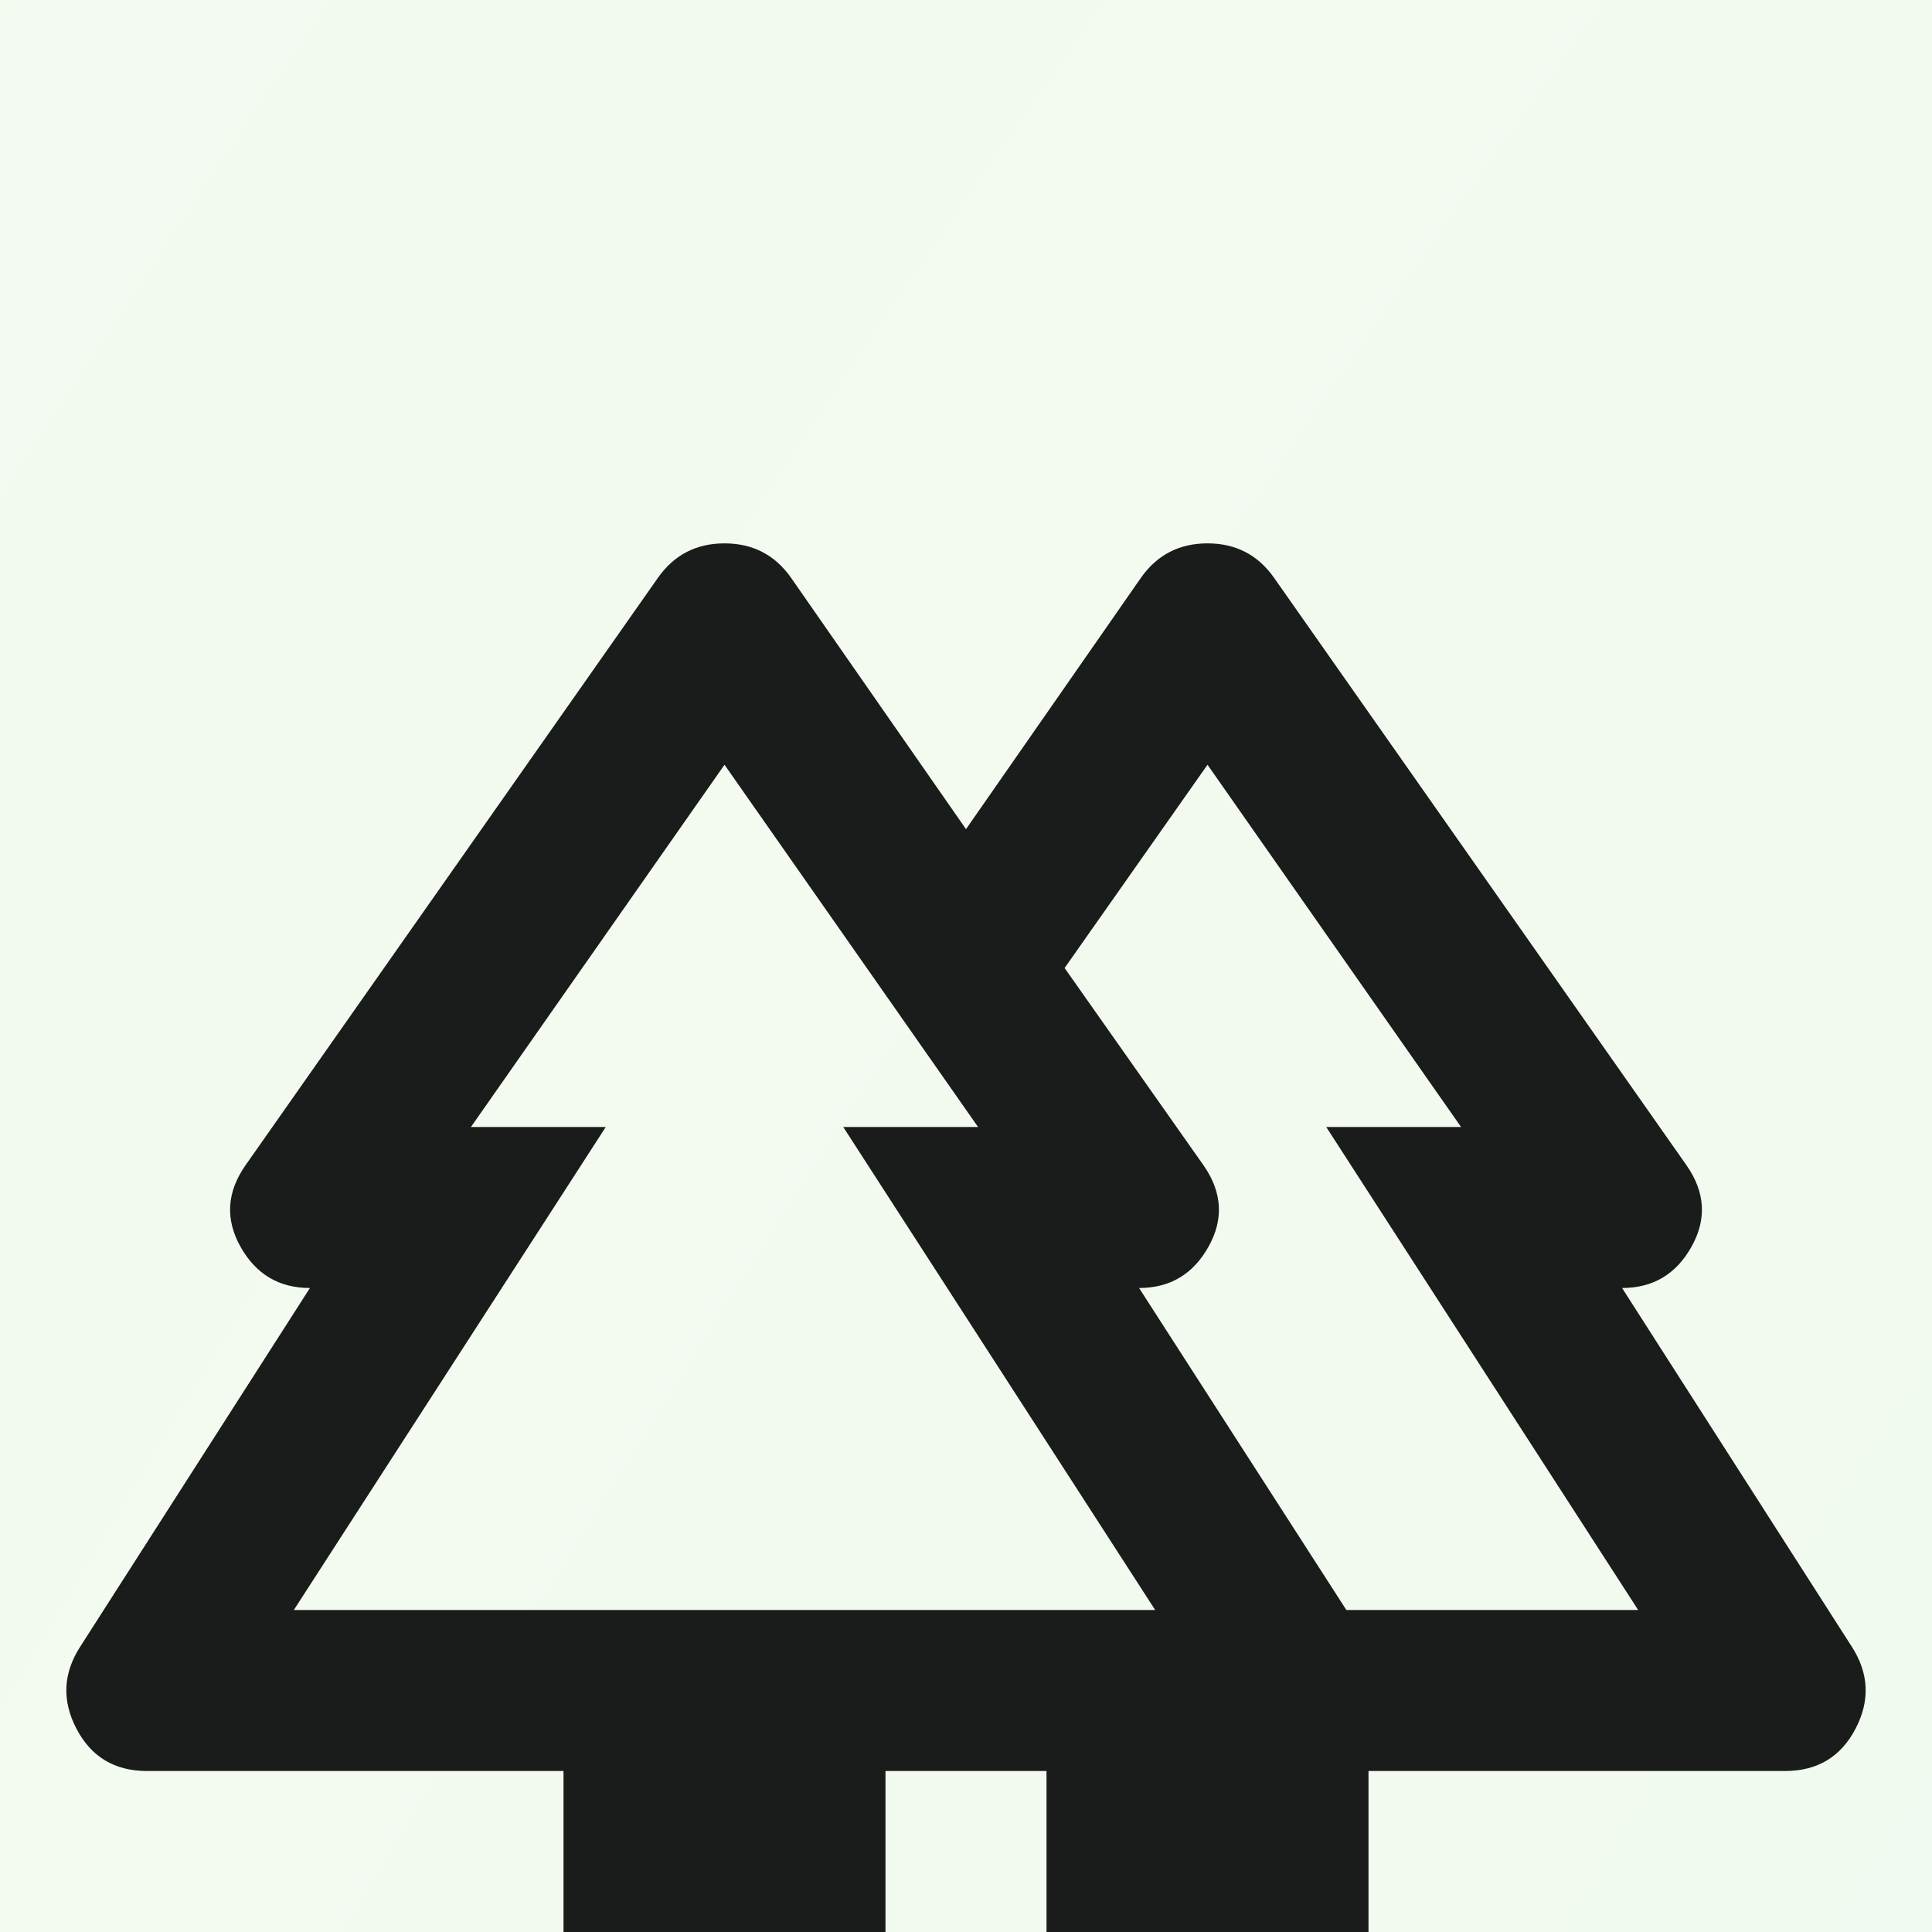 <svg width="24" height="24" viewBox="0 0 24 24" fill="none" xmlns="http://www.w3.org/2000/svg">
<g filter="url(#filter0_d_54495_24451)">
<rect width="375" height="772" transform="translate(-16 -16)" fill="#F8FAF5"/>
<rect width="375" height="772" transform="translate(-16 -16)" fill="url(#paint0_radial_54495_24451)"/>
<mask id="mask0_54495_24451" style="mask-type:alpha" maskUnits="userSpaceOnUse" x="0" y="0" width="24" height="24">
<rect width="24" height="24" fill="#D9D9D9"/>
</mask>
<g mask="url(#mask0_54495_24451)">
<path d="M7 21V18H1.825C1.425 18 1.133 17.825 0.95 17.475C0.767 17.125 0.783 16.783 1 16.45L3.85 12C3.467 12 3.179 11.829 2.988 11.488C2.796 11.146 2.817 10.808 3.05 10.475L8.175 3.175C8.375 2.892 8.65 2.75 9 2.75C9.35 2.75 9.625 2.892 9.825 3.175L12 6.3L14.175 3.175C14.375 2.892 14.65 2.75 15 2.75C15.35 2.75 15.625 2.892 15.825 3.175L20.95 10.475C21.183 10.808 21.204 11.146 21.012 11.488C20.821 11.829 20.533 12 20.15 12L23 16.45C23.217 16.783 23.233 17.125 23.05 17.475C22.867 17.825 22.575 18 22.175 18H17V21C17 21.283 16.904 21.521 16.712 21.712C16.521 21.904 16.283 22 16 22H14C13.717 22 13.479 21.904 13.287 21.712C13.096 21.521 13 21.283 13 21V18H11V21C11 21.283 10.904 21.521 10.713 21.712C10.521 21.904 10.283 22 10 22H8C7.717 22 7.479 21.904 7.288 21.712C7.096 21.521 7 21.283 7 21ZM16.725 16H20.35L16.475 10H18.15L15 5.5L13.225 8.025L14.95 10.475C15.183 10.808 15.204 11.146 15.012 11.488C14.821 11.829 14.533 12 14.15 12L16.725 16ZM3.65 16H14.35L10.475 10H12.15L9 5.5L5.85 10H7.525L3.65 16ZM3.65 16H7.525H5.85H12.15H10.475H14.35H3.65ZM16.725 16H14.15H16H13.225H18.15H16.475H20.35H16.725Z" fill="#191C1A"/>
</g>
</g>
<defs>
<filter id="filter0_d_54495_24451" x="-20" y="-16" width="383" height="780" filterUnits="userSpaceOnUse" color-interpolation-filters="sRGB">
<feFlood flood-opacity="0" result="BackgroundImageFix"/>
<feColorMatrix in="SourceAlpha" type="matrix" values="0 0 0 0 0 0 0 0 0 0 0 0 0 0 0 0 0 0 127 0" result="hardAlpha"/>
<feOffset dy="4"/>
<feGaussianBlur stdDeviation="2"/>
<feComposite in2="hardAlpha" operator="out"/>
<feColorMatrix type="matrix" values="0 0 0 0 0 0 0 0 0 0 0 0 0 0 0 0 0 0 0.25 0"/>
<feBlend mode="normal" in2="BackgroundImageFix" result="effect1_dropShadow_54495_24451"/>
<feBlend mode="normal" in="SourceGraphic" in2="effect1_dropShadow_54495_24451" result="shape"/>
</filter>
<radialGradient id="paint0_radial_54495_24451" cx="0" cy="0" r="1" gradientUnits="userSpaceOnUse" gradientTransform="translate(286.5 151.167) rotate(86.446) scale(508.196 580.575)">
<stop stop-color="#7DFFD0" stop-opacity="0.19"/>
<stop offset="1" stop-color="#EAFFAD" stop-opacity="0"/>
</radialGradient>
</defs>
</svg>
